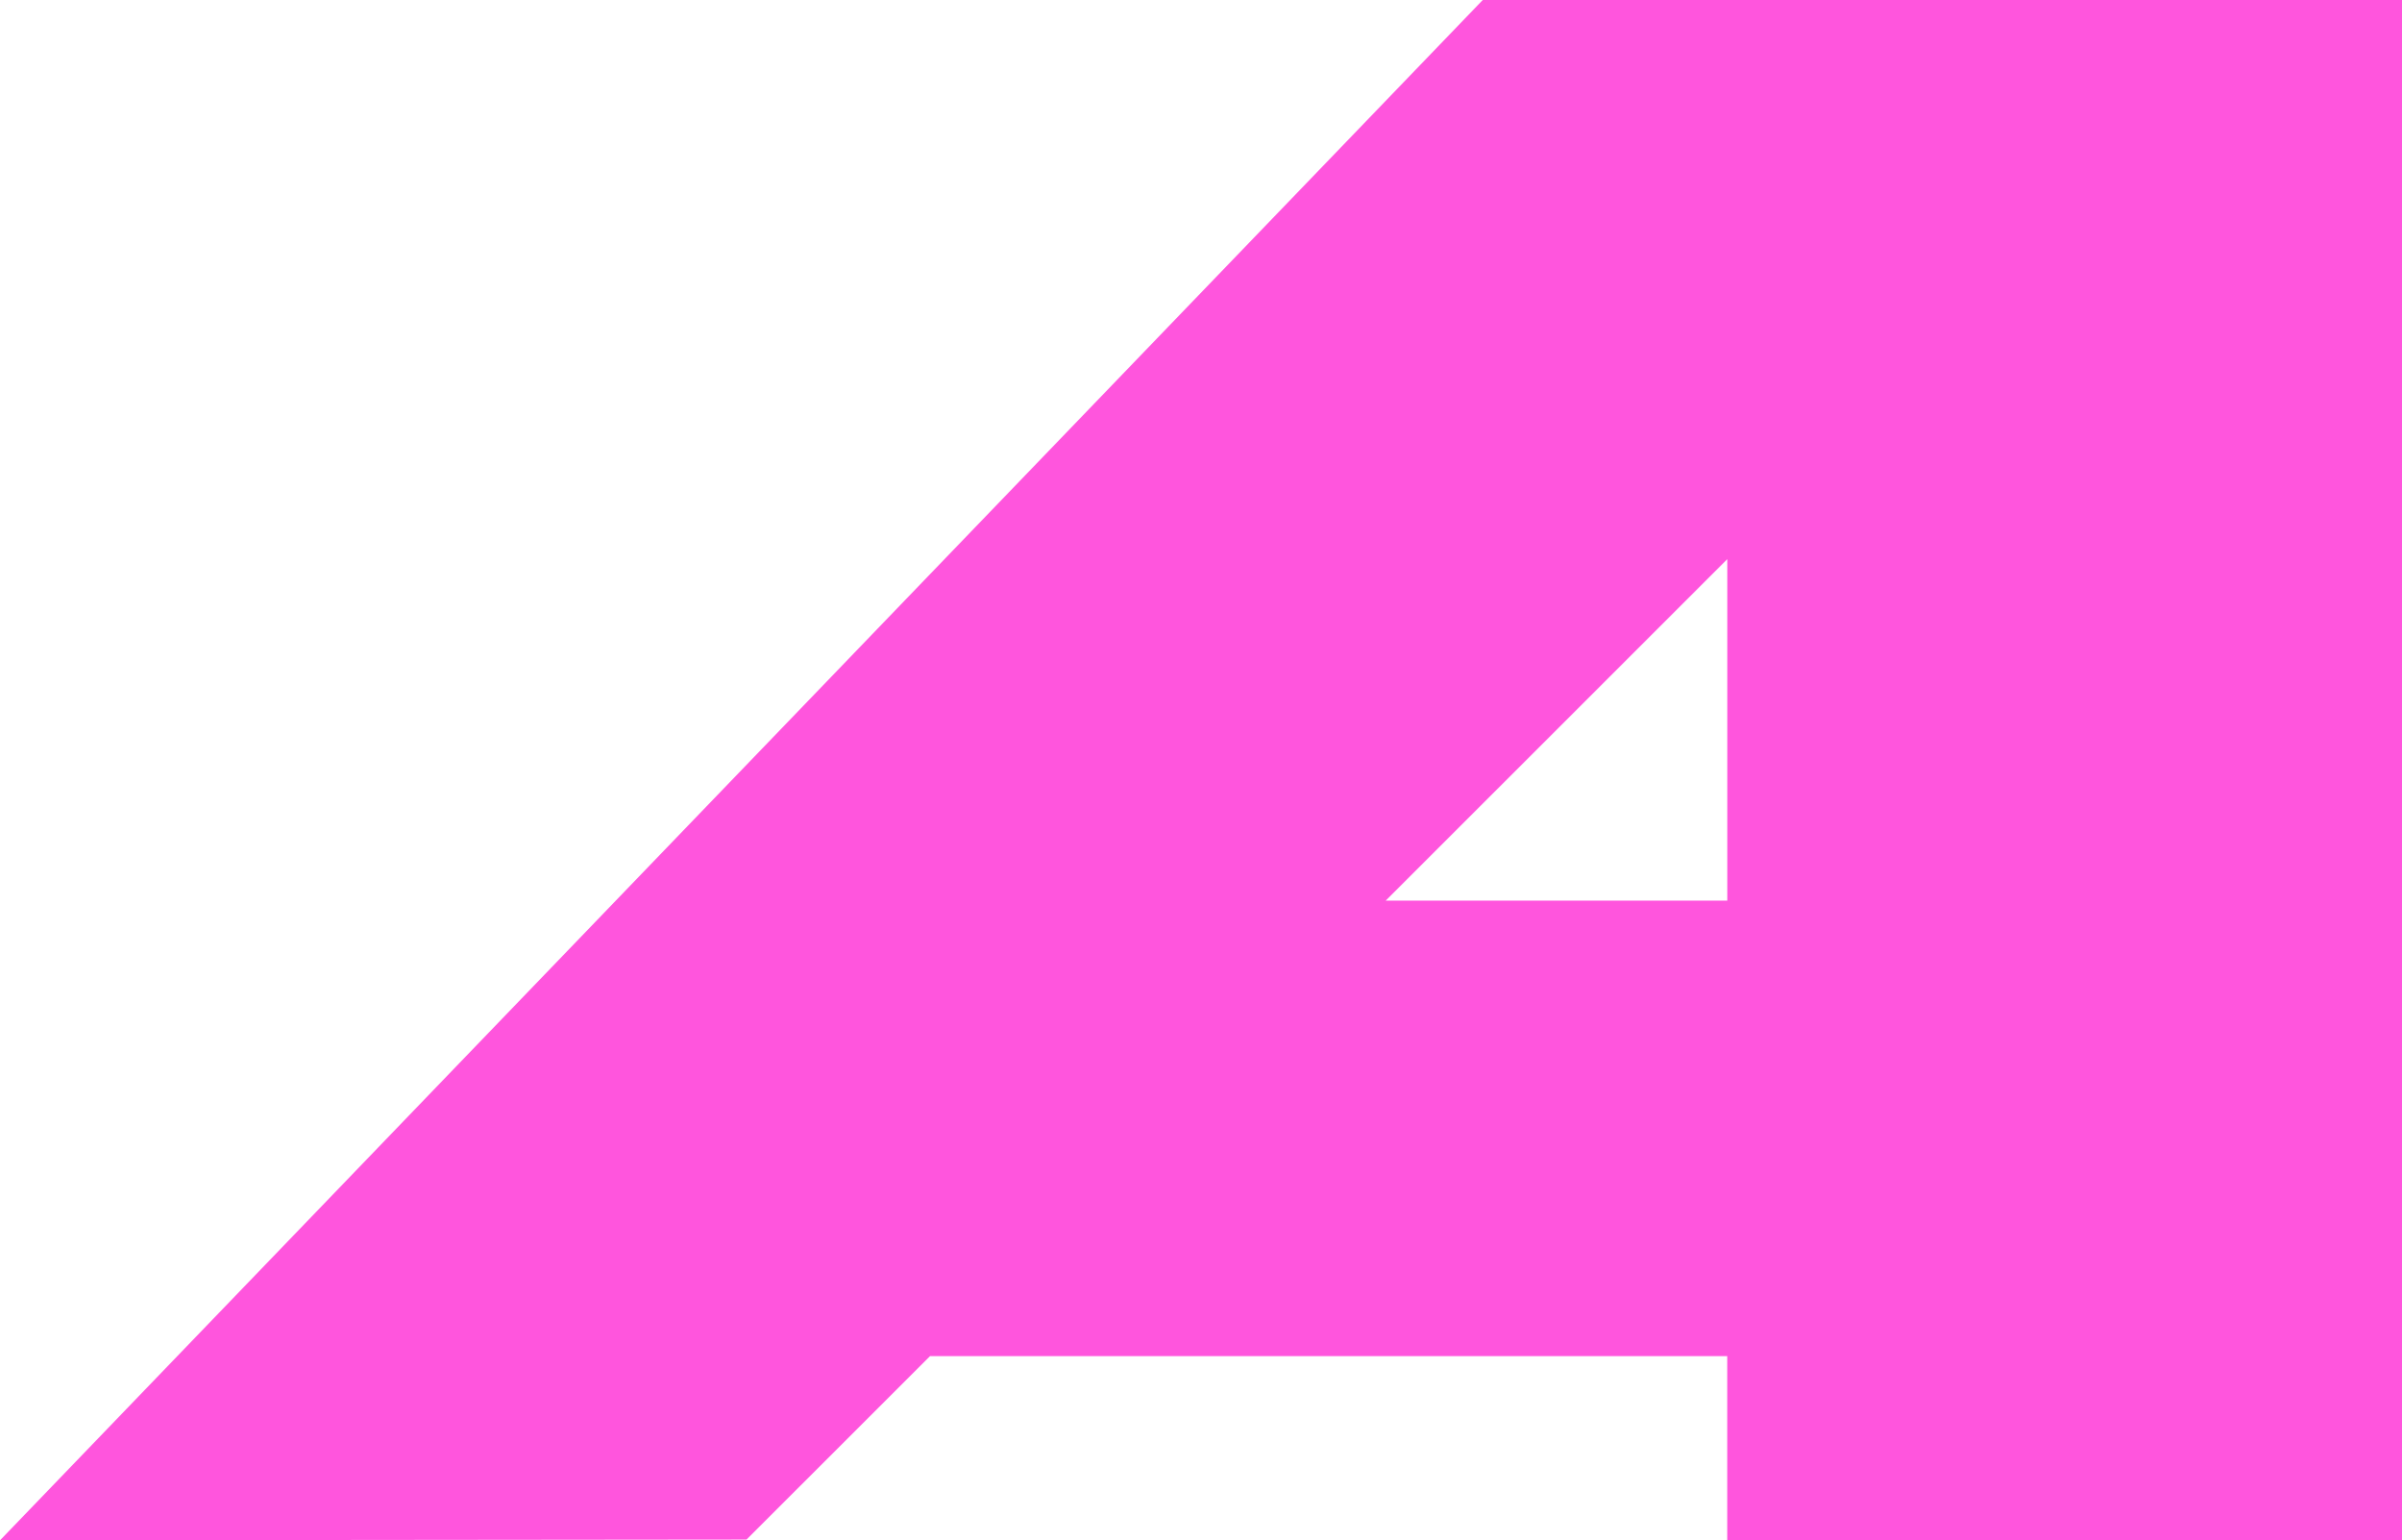 <svg xmlns="http://www.w3.org/2000/svg" id="Layer_2" data-name="Layer 2" viewBox="0 0 382 245"><defs><style>      .cls-1 {        fill: #f5d;      }    </style></defs><g id="Layer_1-2" data-name="Layer 1"><path class="cls-1" d="m274.7,88.93v54.31h-54.32l54.32-54.31ZM235.81,0L0,244.99l118.72-.12,29.19-29.18h126.78v29.31h107.31V0h-146.2.01Z"></path></g></svg>